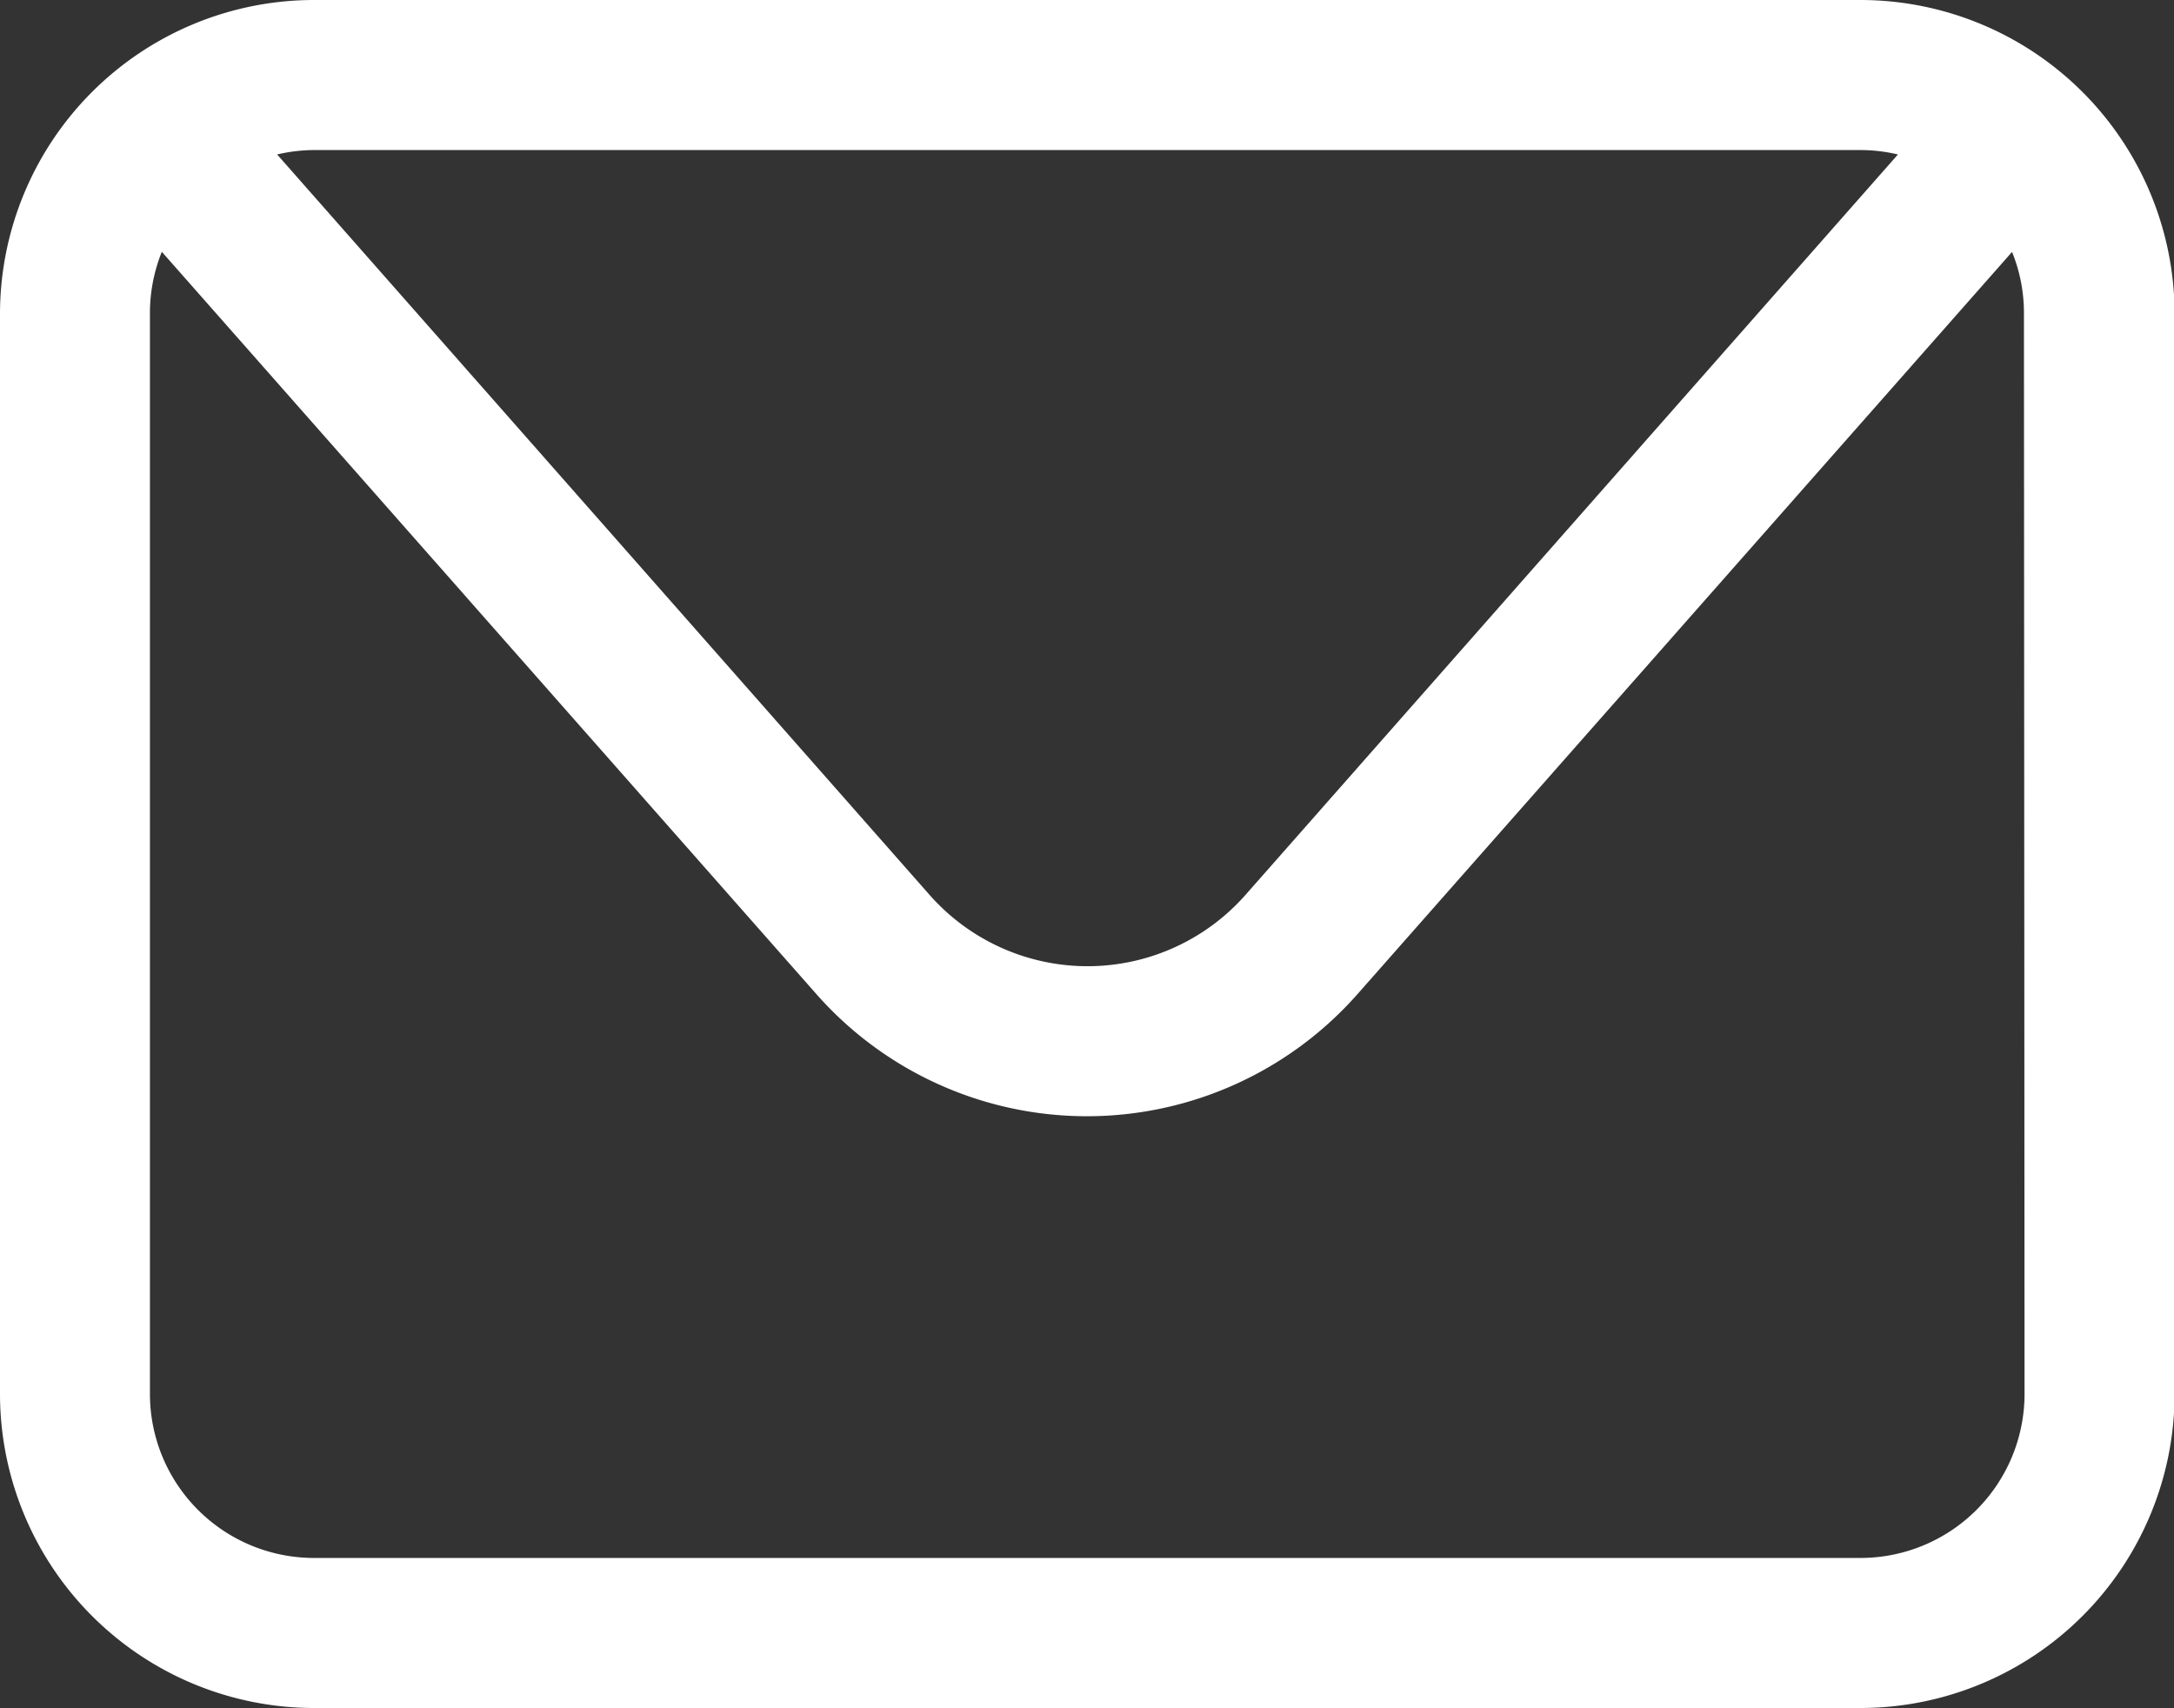 <svg xmlns="http://www.w3.org/2000/svg" width="18.27" height="14.353" viewBox="0 0 18.27 14.353">
  <rect x="0" y="0" width="18.27" height="14.353" fill="#333333" stroke="none"/>
  <path id="Path_18061" data-name="Path 18061" d="M15.633,113.437h-13A2.64,2.64,0,0,0,0,116.075v9.077a2.641,2.641,0,0,0,2.637,2.638h13a2.641,2.641,0,0,0,2.638-2.638v-9.077a2.641,2.641,0,0,0-2.638-2.638m0,1.261a1.374,1.374,0,0,1,.313.037l-5.482,6.221a1.77,1.77,0,0,1-2.657,0l-5.482-6.221a1.373,1.373,0,0,1,.313-.037Zm1.377,10.454a1.379,1.379,0,0,1-1.377,1.377h-13a1.379,1.379,0,0,1-1.377-1.377v-9.077a1.376,1.376,0,0,1,.1-.522l5.5,6.237a3.032,3.032,0,0,0,4.549,0l5.5-6.236a1.362,1.362,0,0,1,.1.522Z" transform="translate(0 -113.437)" fill="#fff"/>
</svg>
